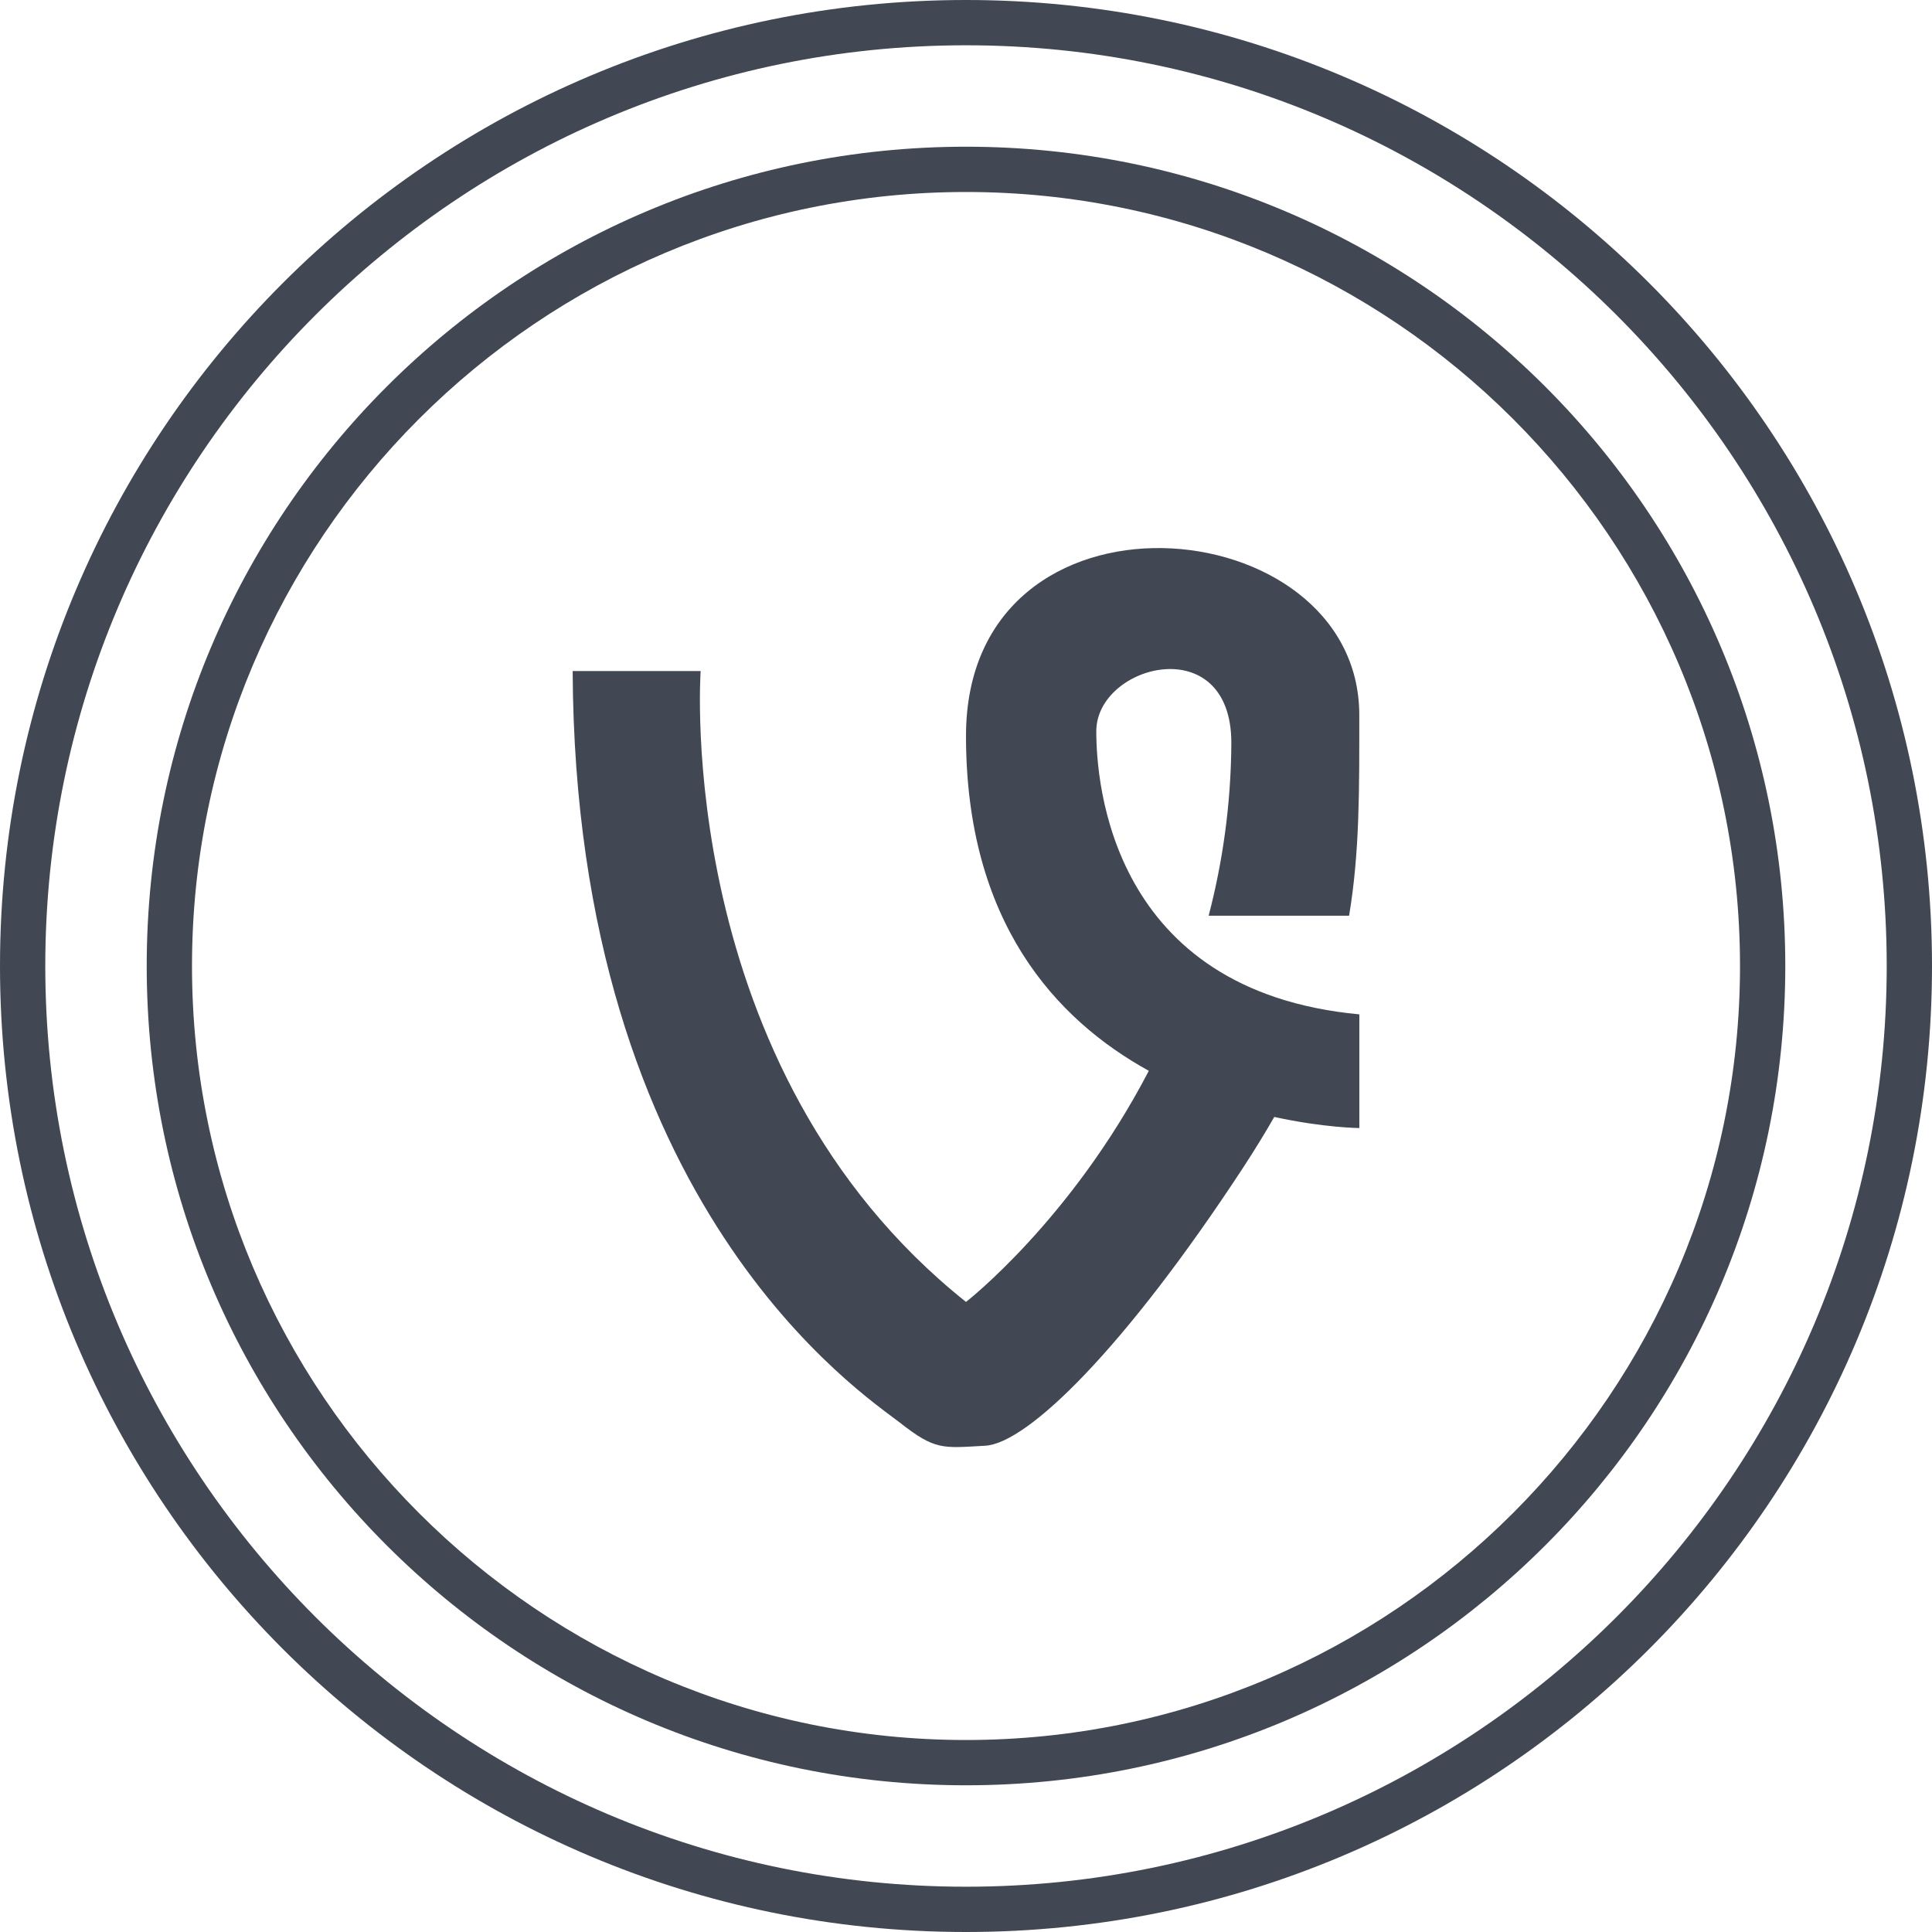 <?xml version="1.0" ?><svg enable-background="new 0 0 32 32" id="Layer_1" version="1.1" viewBox="0 0 32 32" xml:space="preserve" xmlns="http://www.w3.org/2000/svg" xmlns:xlink="http://www.w3.org/1999/xlink"><g id="Layer_4_copy_4"><g><path d="M16,32c8.837,0,16-7.163,16-16S24.837,0,16,0S0,7.163,0,16S7.163,32,16,32z M16,0.75    c8.409,0,15.25,6.841,15.25,15.25S24.409,31.25,16,31.25S0.75,24.409,0.75,16S7.591,0.75,16,0.75z" fill="#414753"/><path d="M16,29.57c7.495,0,13.57-6.076,13.57-13.57c0-7.495-6.076-13.57-13.57-13.57S2.43,8.505,2.43,16    S8.505,29.57,16,29.57z M16,3.18c7.069,0,12.82,5.751,12.82,12.82S23.069,28.82,16,28.82S3.18,23.069,3.18,16S8.931,3.18,16,3.18z    " fill="#414753"/><path d="M14.903,23.562c0.588,0.462,0.706,0.423,1.413,0.384c0.705-0.038,2.314-1.614,4.276-4.609    c0.189-0.29,0.359-0.567,0.514-0.837c0.821,0.18,1.409,0.184,1.409,0.184v-1.883c-4.121-0.385-4.357-3.842-4.357-4.688    c0-1.113,2.237-1.69,2.237,0.193c-0.006,1.033-0.148,1.987-0.376,2.861h2.326c0.177-1.054,0.169-2.096,0.169-3.323    C22.515,8.386,16,7.811,16,12.19c0,3.075,1.48,4.693,3.028,5.546C17.739,20.214,16,21.564,16,21.564    c-4.866-3.88-4.395-10.449-4.395-10.449h-2.12C9.525,19.989,14.313,23.1,14.903,23.562z" fill="#414753"/></g></g></svg>